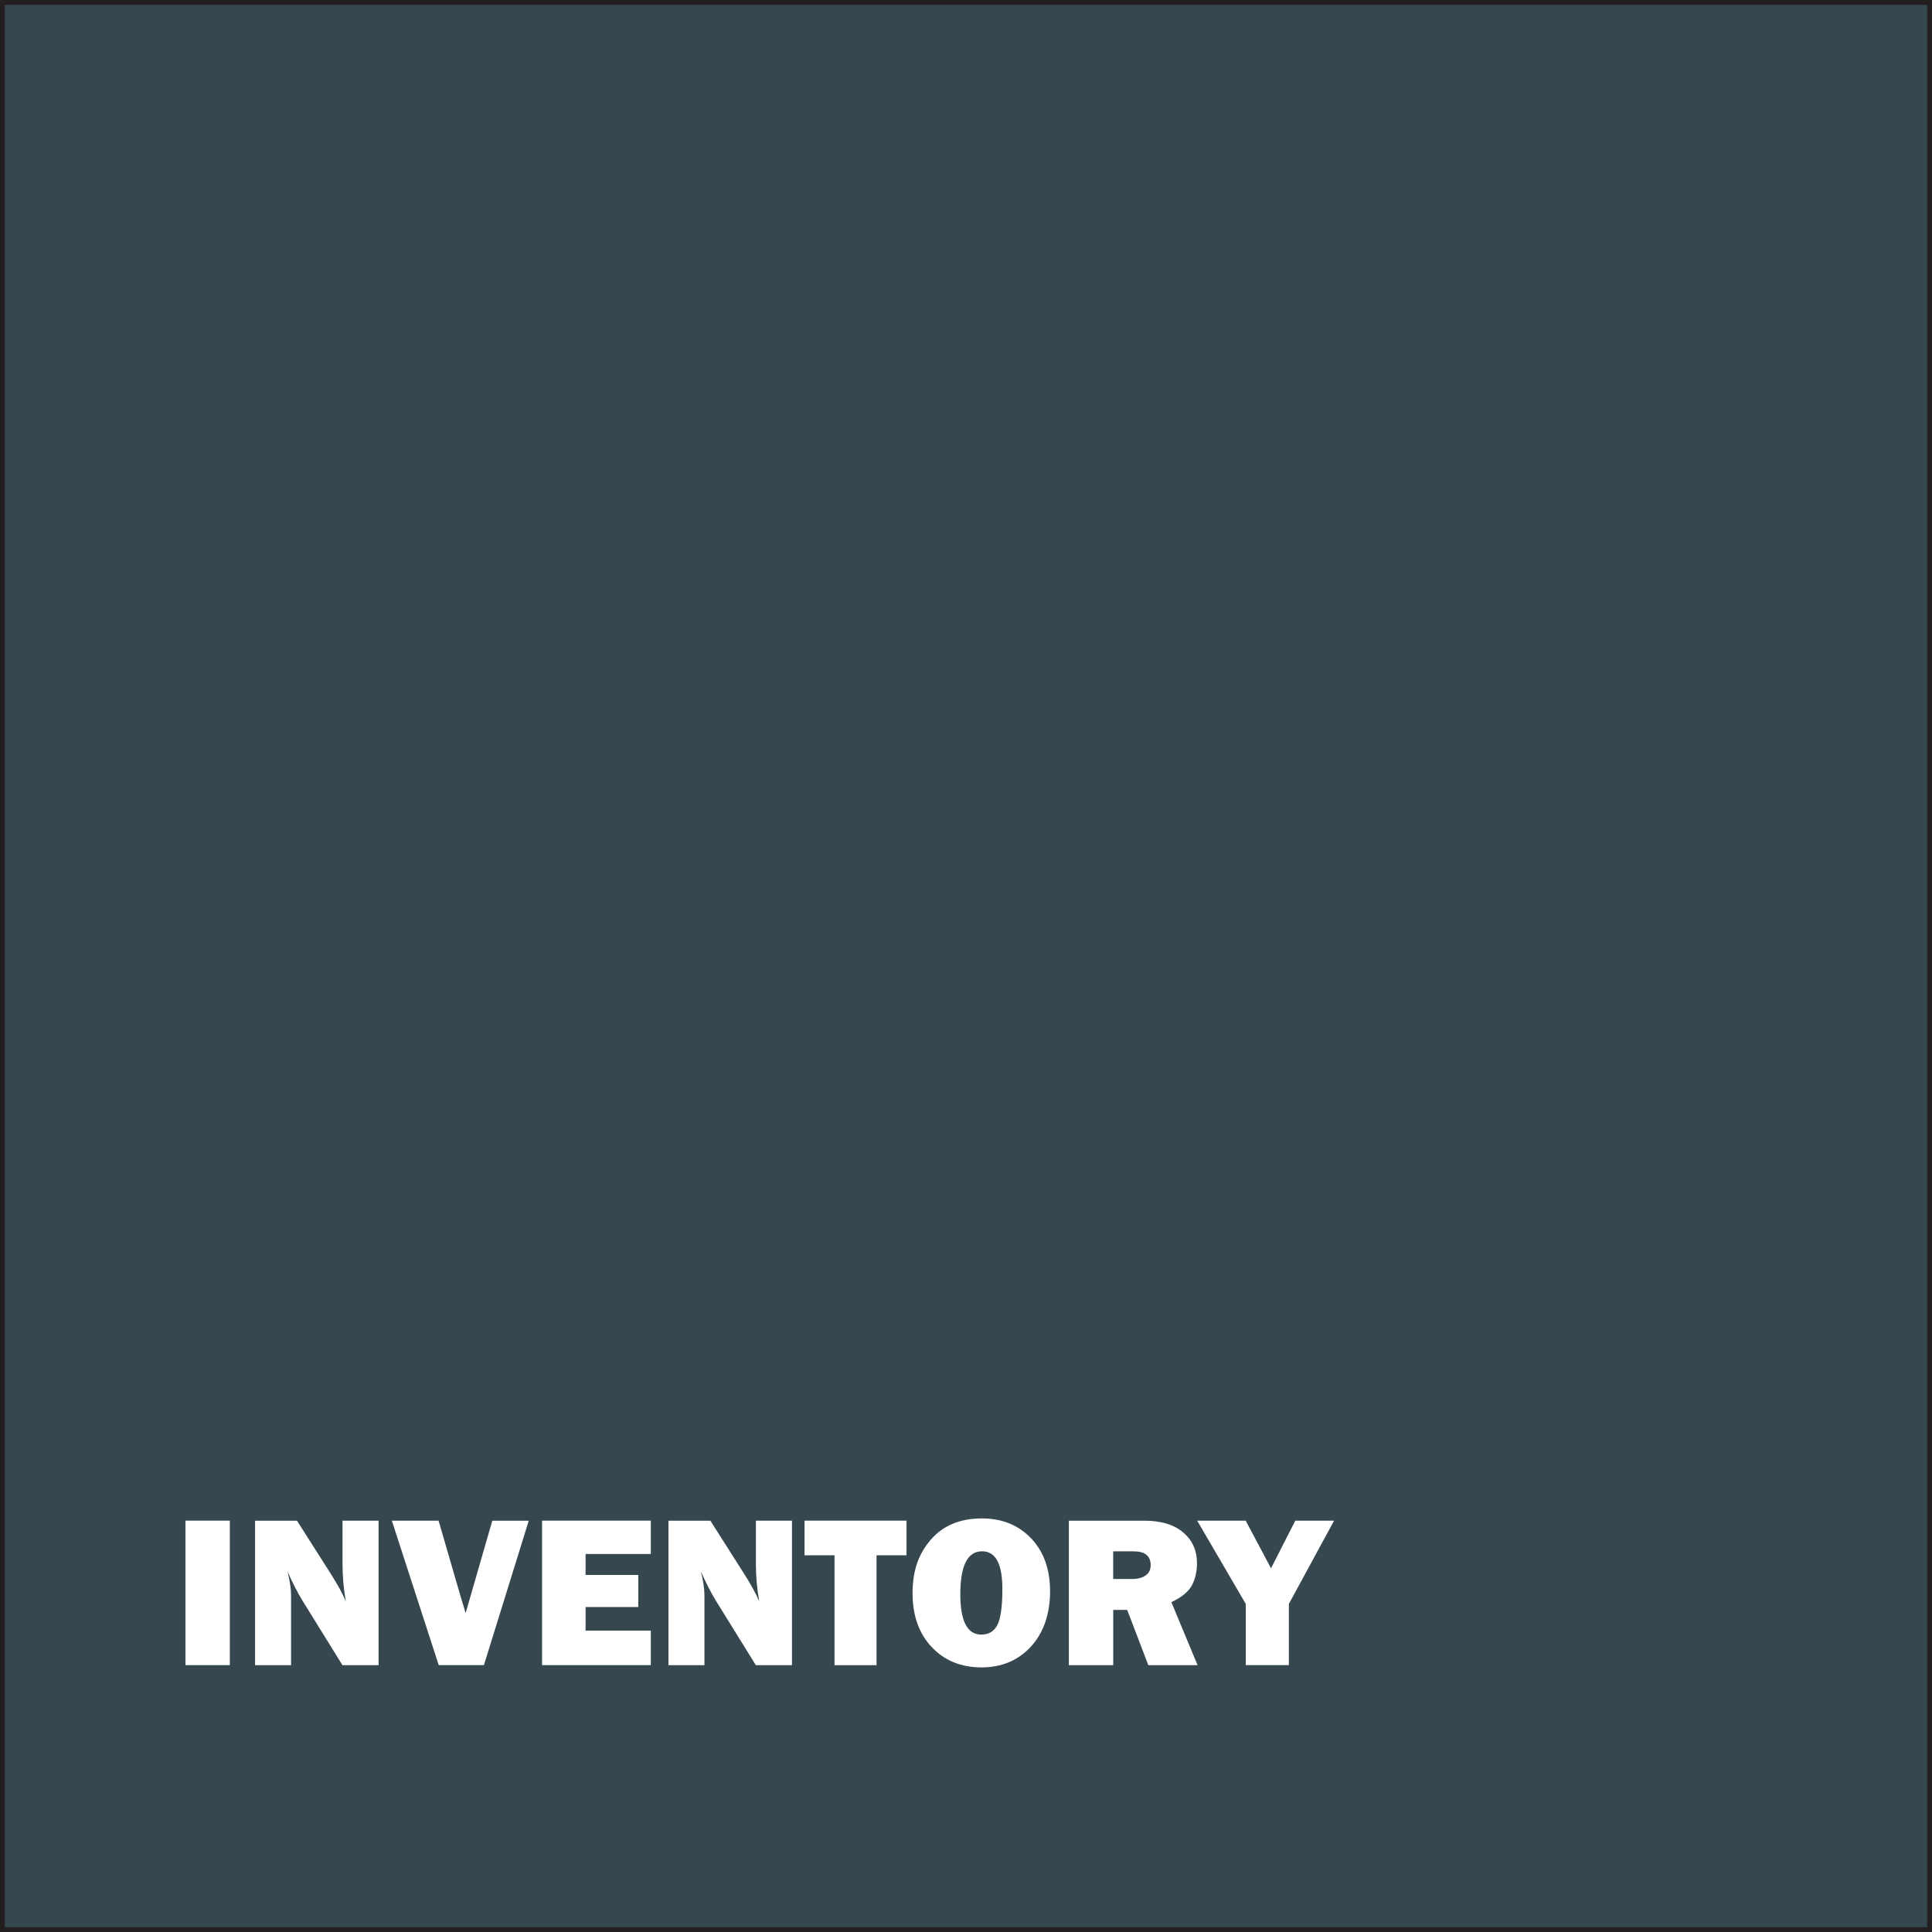 <?xml version="1.0" encoding="UTF-8"?><svg id="a" xmlns="http://www.w3.org/2000/svg" viewBox="0 0 401 401"><rect x="0" y="0" width="401" height="401" fill="#808080" stroke="none"/><rect x=".5" y=".5" width="400" height="400" fill="#37474f" stroke="#231f20" stroke-miterlimit="10"/><g><path d="M47.7,315.62v29.99h-9.21v-29.99h9.21Z" fill="#fff"/><path d="M78.57,345.62h-7.49l-8.21-13.25c-1.05-1.7-2.12-3.76-3.19-6.19,.48,1.93,.73,3.57,.73,4.92v14.52h-7.47v-29.99h8.7l6.99,10.99c1.39,2.18,2.45,4.1,3.16,5.76-.47-2.56-.7-5.19-.7-7.87v-8.88h7.49v29.99Z" fill="#fff"/><path d="M109.75,315.62l-9.31,29.99h-9.38l-9.73-29.99h9.7l4.75,16.35c.32,.97,.61,1.92,.86,2.86l5.54-19.2h7.57Z" fill="#fff"/><path d="M135.08,338.45v7.16h-22.57v-29.99h22.57v6.92h-13.54v4.35h10.94v6.66h-10.94v4.9h13.54Z" fill="#fff"/><path d="M164.37,345.62h-7.49l-8.21-13.25c-1.05-1.7-2.12-3.76-3.19-6.19,.48,1.93,.73,3.57,.73,4.92v14.52h-7.47v-29.99h8.7l6.99,10.99c1.39,2.18,2.45,4.1,3.16,5.76-.47-2.56-.7-5.19-.7-7.87v-8.88h7.49v29.99Z" fill="#fff"/><path d="M181.93,322.81v22.81h-8.72v-22.81h-6.22v-7.19h21.16v7.19h-6.22Z" fill="#fff"/><path d="M203.72,346.08c-4.22,0-7.66-1.4-10.32-4.2-2.66-2.8-3.99-6.54-3.99-11.23s1.27-8.19,3.81-11.11c2.54-2.92,6.07-4.38,10.58-4.38,4.18,0,7.58,1.38,10.21,4.13,2.63,2.75,3.94,6.43,3.94,11.03s-1.33,8.58-3.98,11.45-6.07,4.31-10.26,4.31Zm-.04-6.81c1.55,0,2.67-.68,3.35-2.03,.68-1.35,1.02-3.83,1.02-7.44,0-5.21-1.4-7.82-4.2-7.82-3.02,0-4.53,2.97-4.53,8.92,0,5.58,1.45,8.37,4.35,8.37Z" fill="#fff"/><path d="M248.55,345.62h-10.21l-4.38-11.47h-2.9v11.47h-9.21v-29.99h15.67c3.46,0,6.14,.81,8.05,2.43,1.91,1.62,2.87,3.75,2.87,6.4,0,1.73-.35,3.26-1.05,4.58s-2.12,2.49-4.26,3.5l5.43,13.07Zm-17.49-17.89h3.93c1.16,0,2.09-.24,2.79-.73s1.05-1.19,1.05-2.13c0-1.92-1.18-2.88-3.54-2.88h-4.24v5.73Z" fill="#fff"/><path d="M276.9,315.62l-9.39,17.29v12.7h-8.94v-12.7l-10.09-17.29h10.07l5.26,9.89,5.04-9.89h8.05Z" fill="#fff"/></g></svg>